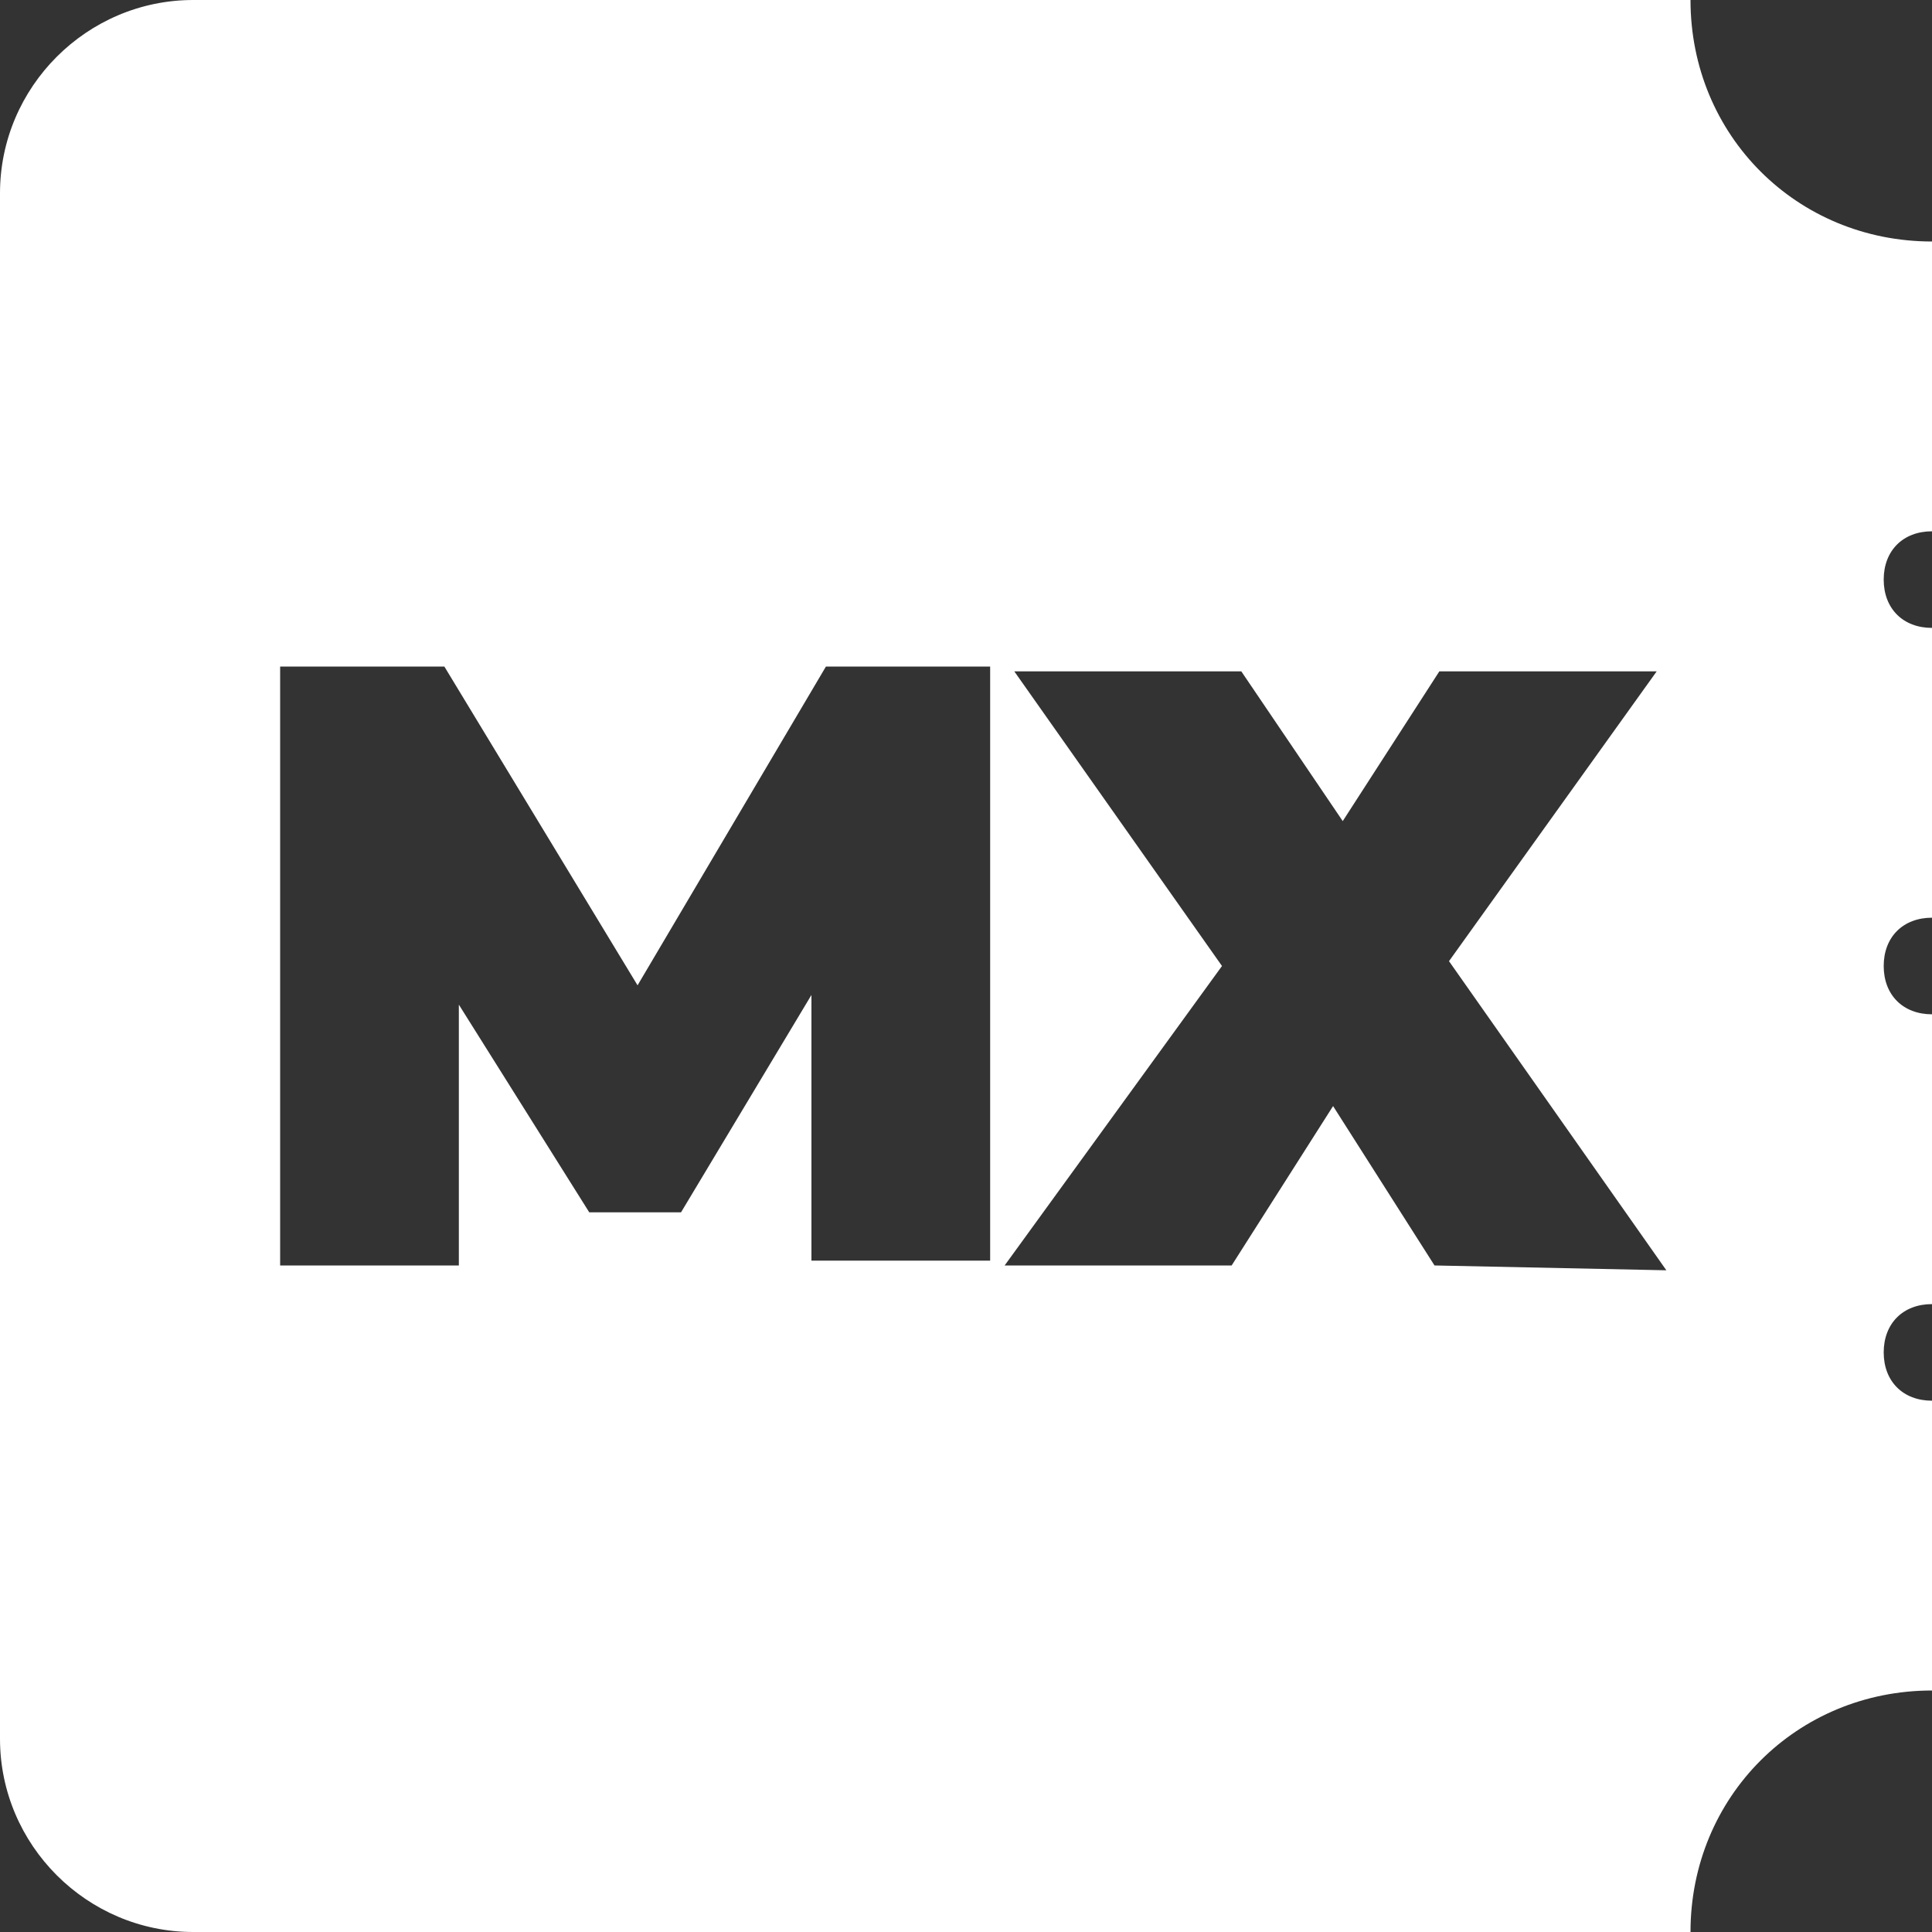 <?xml version="1.0" encoding="utf-8"?>
<!-- Generator: Adobe Illustrator 25.2.1, SVG Export Plug-In . SVG Version: 6.00 Build 0)  -->
<svg version="1.1" id="Layer_1" xmlns="http://www.w3.org/2000/svg" xmlns:xlink="http://www.w3.org/1999/xlink" x="0px" y="0px"
	 viewBox="0 0 40 40" style="enable-background:new 0 0 40 40;" xml:space="preserve">
<rect x="0" y="0" width="40" height="40" fill="#333333" stroke="none"/>
<style type="text/css">
	.st0{fill:#FFFFFF;}
</style>
<g id="Ebene_2">
	<g id="Ebene_1-2">
		<path class="st0" d="M39,20c0-0.6,0.4-1,1-1v-6c-0.6,0-1-0.4-1-1s0.4-1,1-1V5c-2.8,0-5-2.2-5-5H4C1.8,0,0,1.8,0,4v32
			c0,2.2,1.8,4,4,4h31c0-2.8,2.2-5,5-5v-6c-0.6,0-1-0.4-1-1s0.4-1,1-1v-6C39.4,21,39,20.6,39,20z M16.8,26.2v-5.6l-2.7,4.5h-1.9
			l-2.7-4.3v5.4H5.8V13.8h3.4l4,6.6l3.9-6.6h3.4v12.3H16.8z M29.7,26.2l-2.1-3.3l-2.1,3.3h-4.7l4.5-6.2l-4.3-6.1h4.7l2.1,3.1l2-3.1
			h4.5l-4.3,6l4.5,6.4L29.7,26.2z"/>
	</g>
</g>
</svg>

